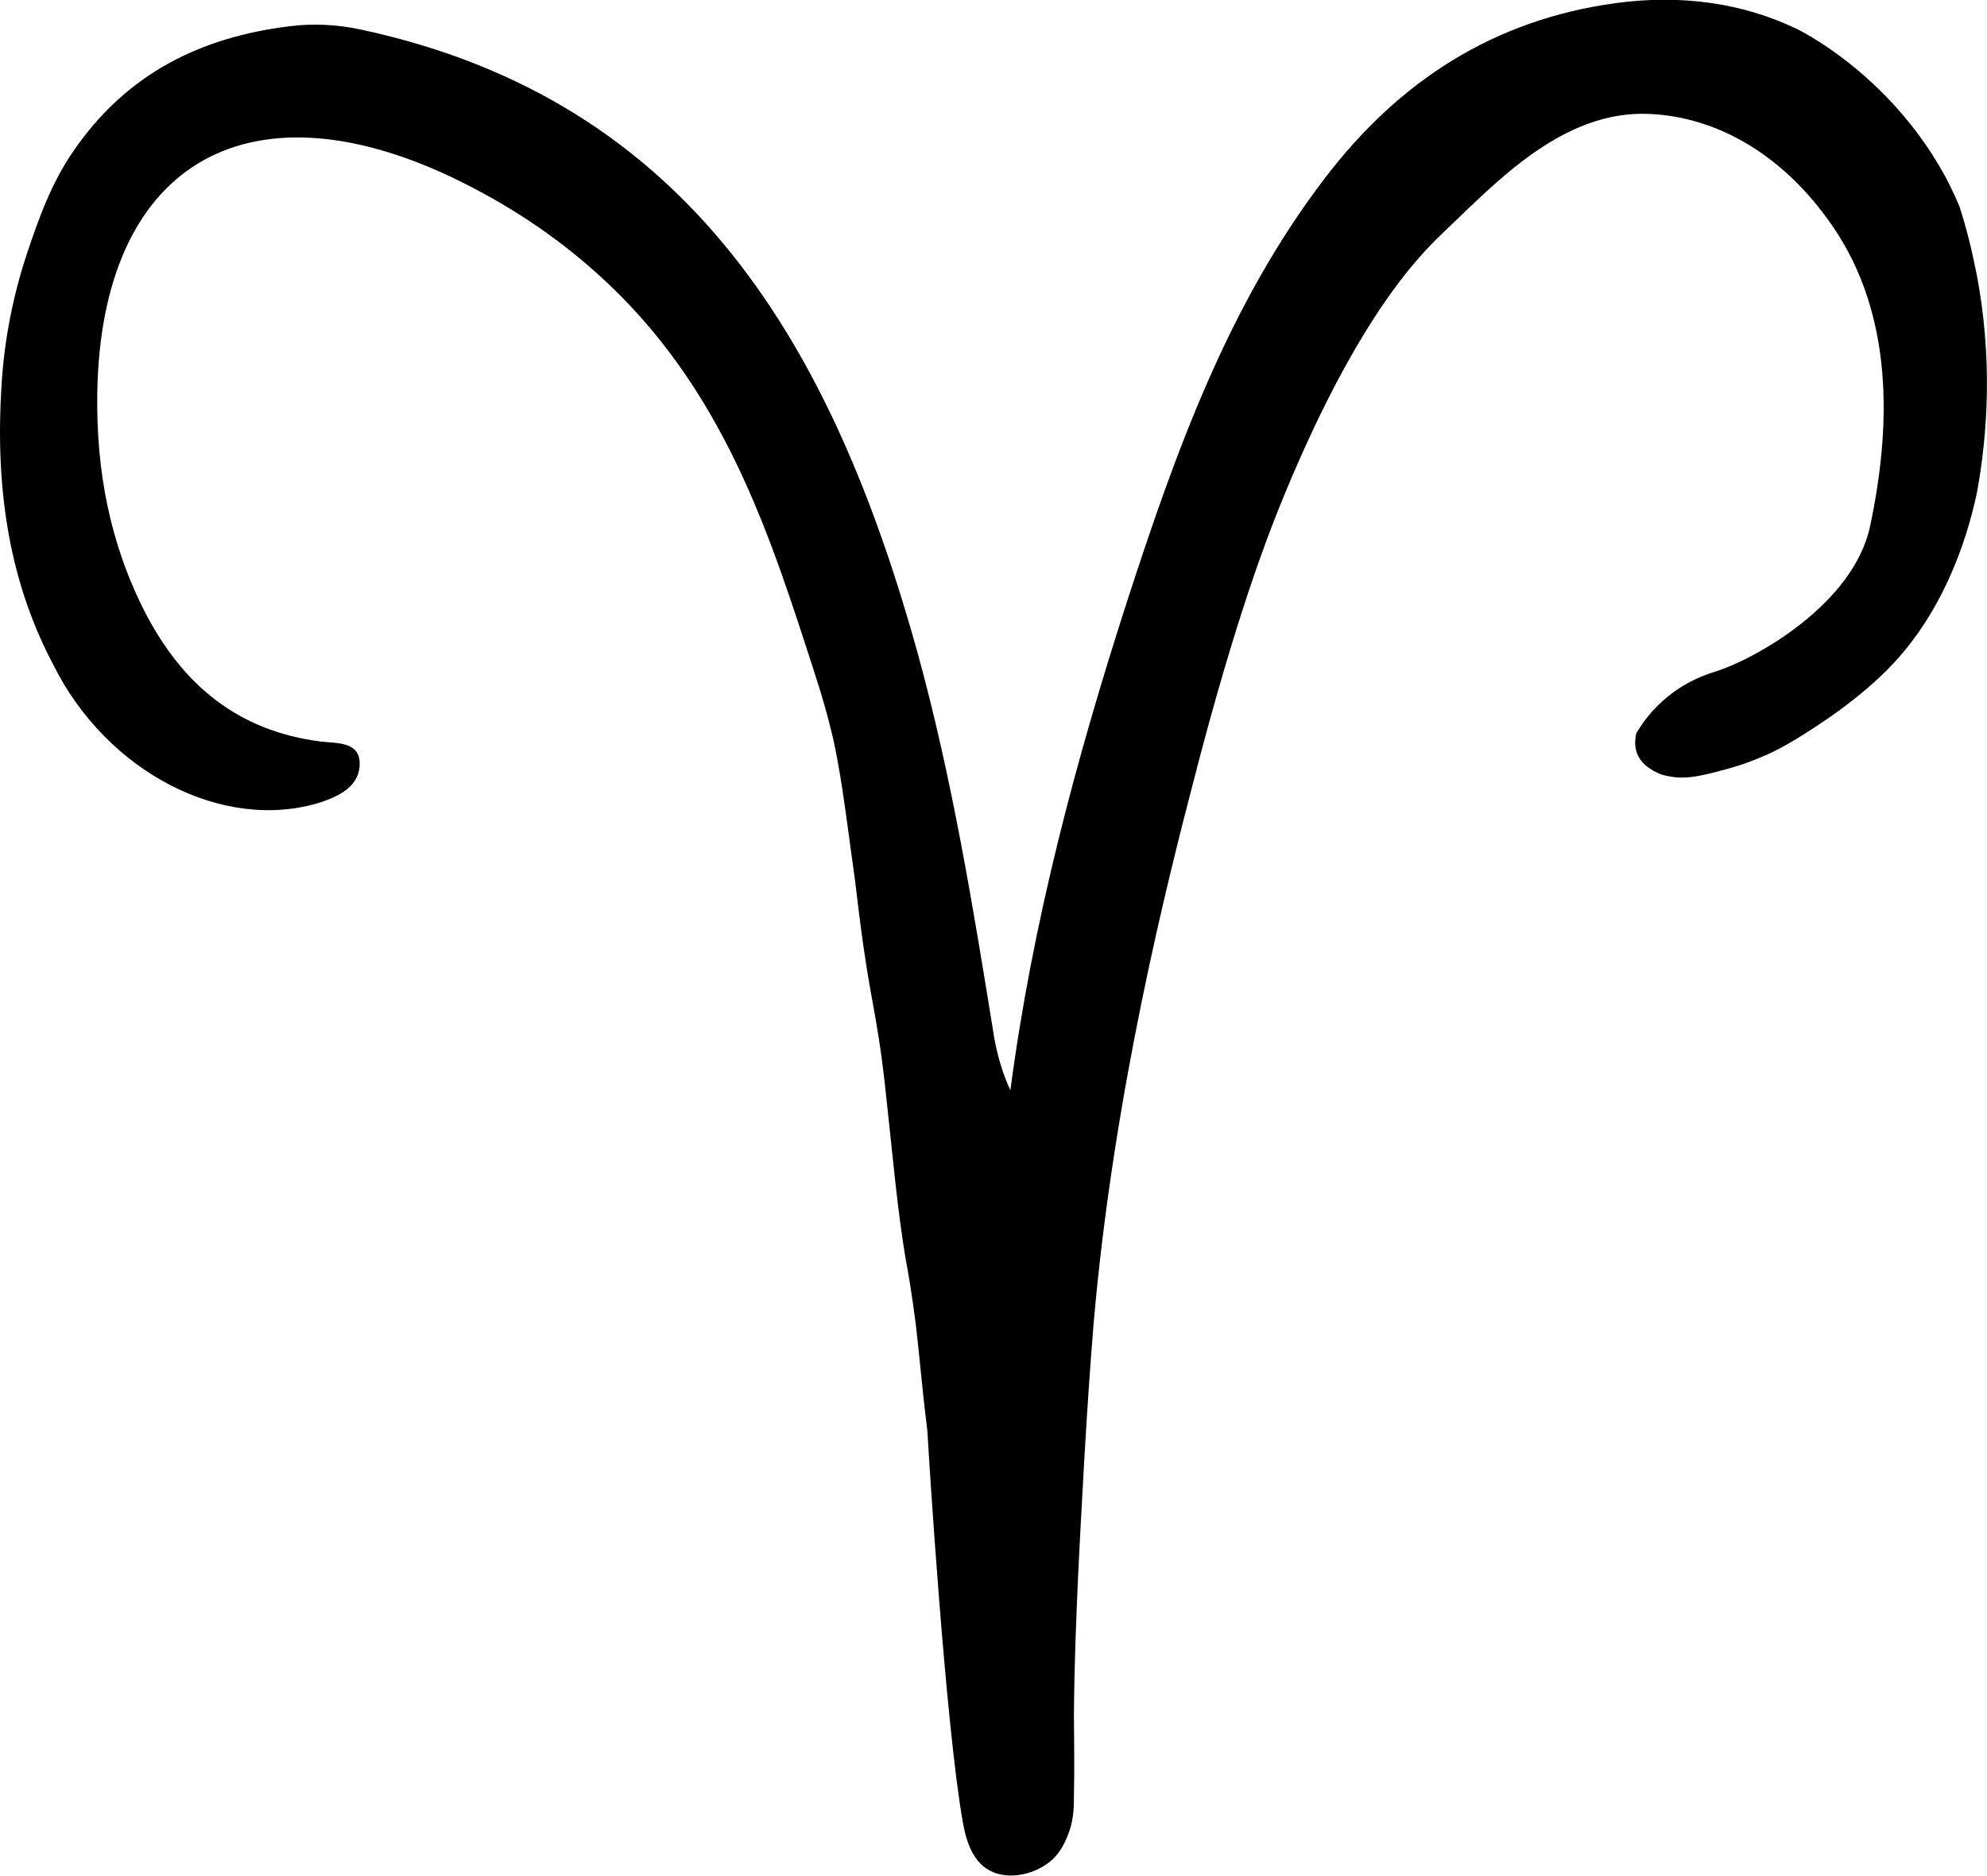 <?xml version="1.0" encoding="UTF-8"?><svg xmlns="http://www.w3.org/2000/svg" viewBox="0 0 51.27 48.4"><g id="a"/><g id="b"><path d="M51.01,12.71c-.17,.8-.68,2.83-2.16,4.41-.88,.94-2.04,1.66-2.46,1.92-.33,.2-.6,.35-.87,.46-.52,.23-.91,.33-1.34,.44-.45,.11-.73,.15-1.05,.1-.12-.02-.21-.04-.27-.06-.48-.2-.76-.51-.64-1.06,.14-.24,.4-.62,.83-.96,.54-.44,1.08-.59,1.23-.64,1.06-.34,3.54-1.75,3.97-3.73,.56-2.62,.6-5.47-.96-7.75-1.27-1.85-2.98-2.82-4.72-2.9-2.25-.11-3.98,1.78-5.32,3.05-.7,.66-2.32,2.34-4.25,7.12-.27,.68-1.1,2.76-2.19,6.99-.68,2.61-2.08,8.12-2.59,14.03-.18,2.11-.34,5.26-.4,6.48-.05,1.13-.1,2.27-.11,3.67,0,.49,.02,1.19,0,2.09,0,.34-.02,.65-.17,1.01-.06,.14-.16,.38-.38,.59-.42,.39-1.14,.55-1.62,.29-.5-.26-.64-.92-.7-1.27-.44-2.49-.87-9.31-.91-10.06h0c-.04-.33-.1-.83-.16-1.44-.07-.67-.09-.9-.14-1.32-.1-.79-.2-1.36-.24-1.57-.23-1.29-.36-2.84-.55-4.56-.23-2.04-.38-2.13-.67-4.44-.02-.17-.06-.48-.11-.9,0,0-.07-.52-.13-.95-.15-1.12-.25-1.82-.41-2.59,0,0-.16-.75-.47-1.7-1.18-3.65-2.36-7.47-5.66-10.42-1.07-.96-2.31-1.79-3.76-2.48-5.31-2.5-9.03-.28-9.12,5.59-.03,1.98,.32,3.87,1.24,5.66,.97,1.87,2.4,3.05,4.52,3.32,.42,.05,.99,0,1.01,.54,.02,.58-.47,.85-1.01,1.03-2.49,.78-5.52-.76-6.91-3.58C.18,14.88-.12,12.44,.04,9.93c.07-1.15,.29-2.28,.65-3.37,.31-.93,.64-1.85,1.21-2.67C3.28,1.88,5.2,.96,7.45,.68c.61-.08,1.24-.05,1.85,.08,8.56,1.83,12.2,8.26,14.37,16.06,.9,3.26,1.44,6.59,1.98,9.93,.08,.46,.21,.92,.42,1.38,.57-4.32,1.68-8.49,3.01-12.61,1.25-3.85,2.61-7.66,5.11-10.93,1.91-2.5,4.35-4.08,7.5-4.51,1.69-.23,3.28,0,4.66,.66,0,0,2.36,1.11,3.83,3.79,.21,.39,.37,.77,.38,.8h0c.17,.52,.31,1.08,.43,1.68,.44,2.24,.29,4.23,.02,5.7Z"/></g></svg>